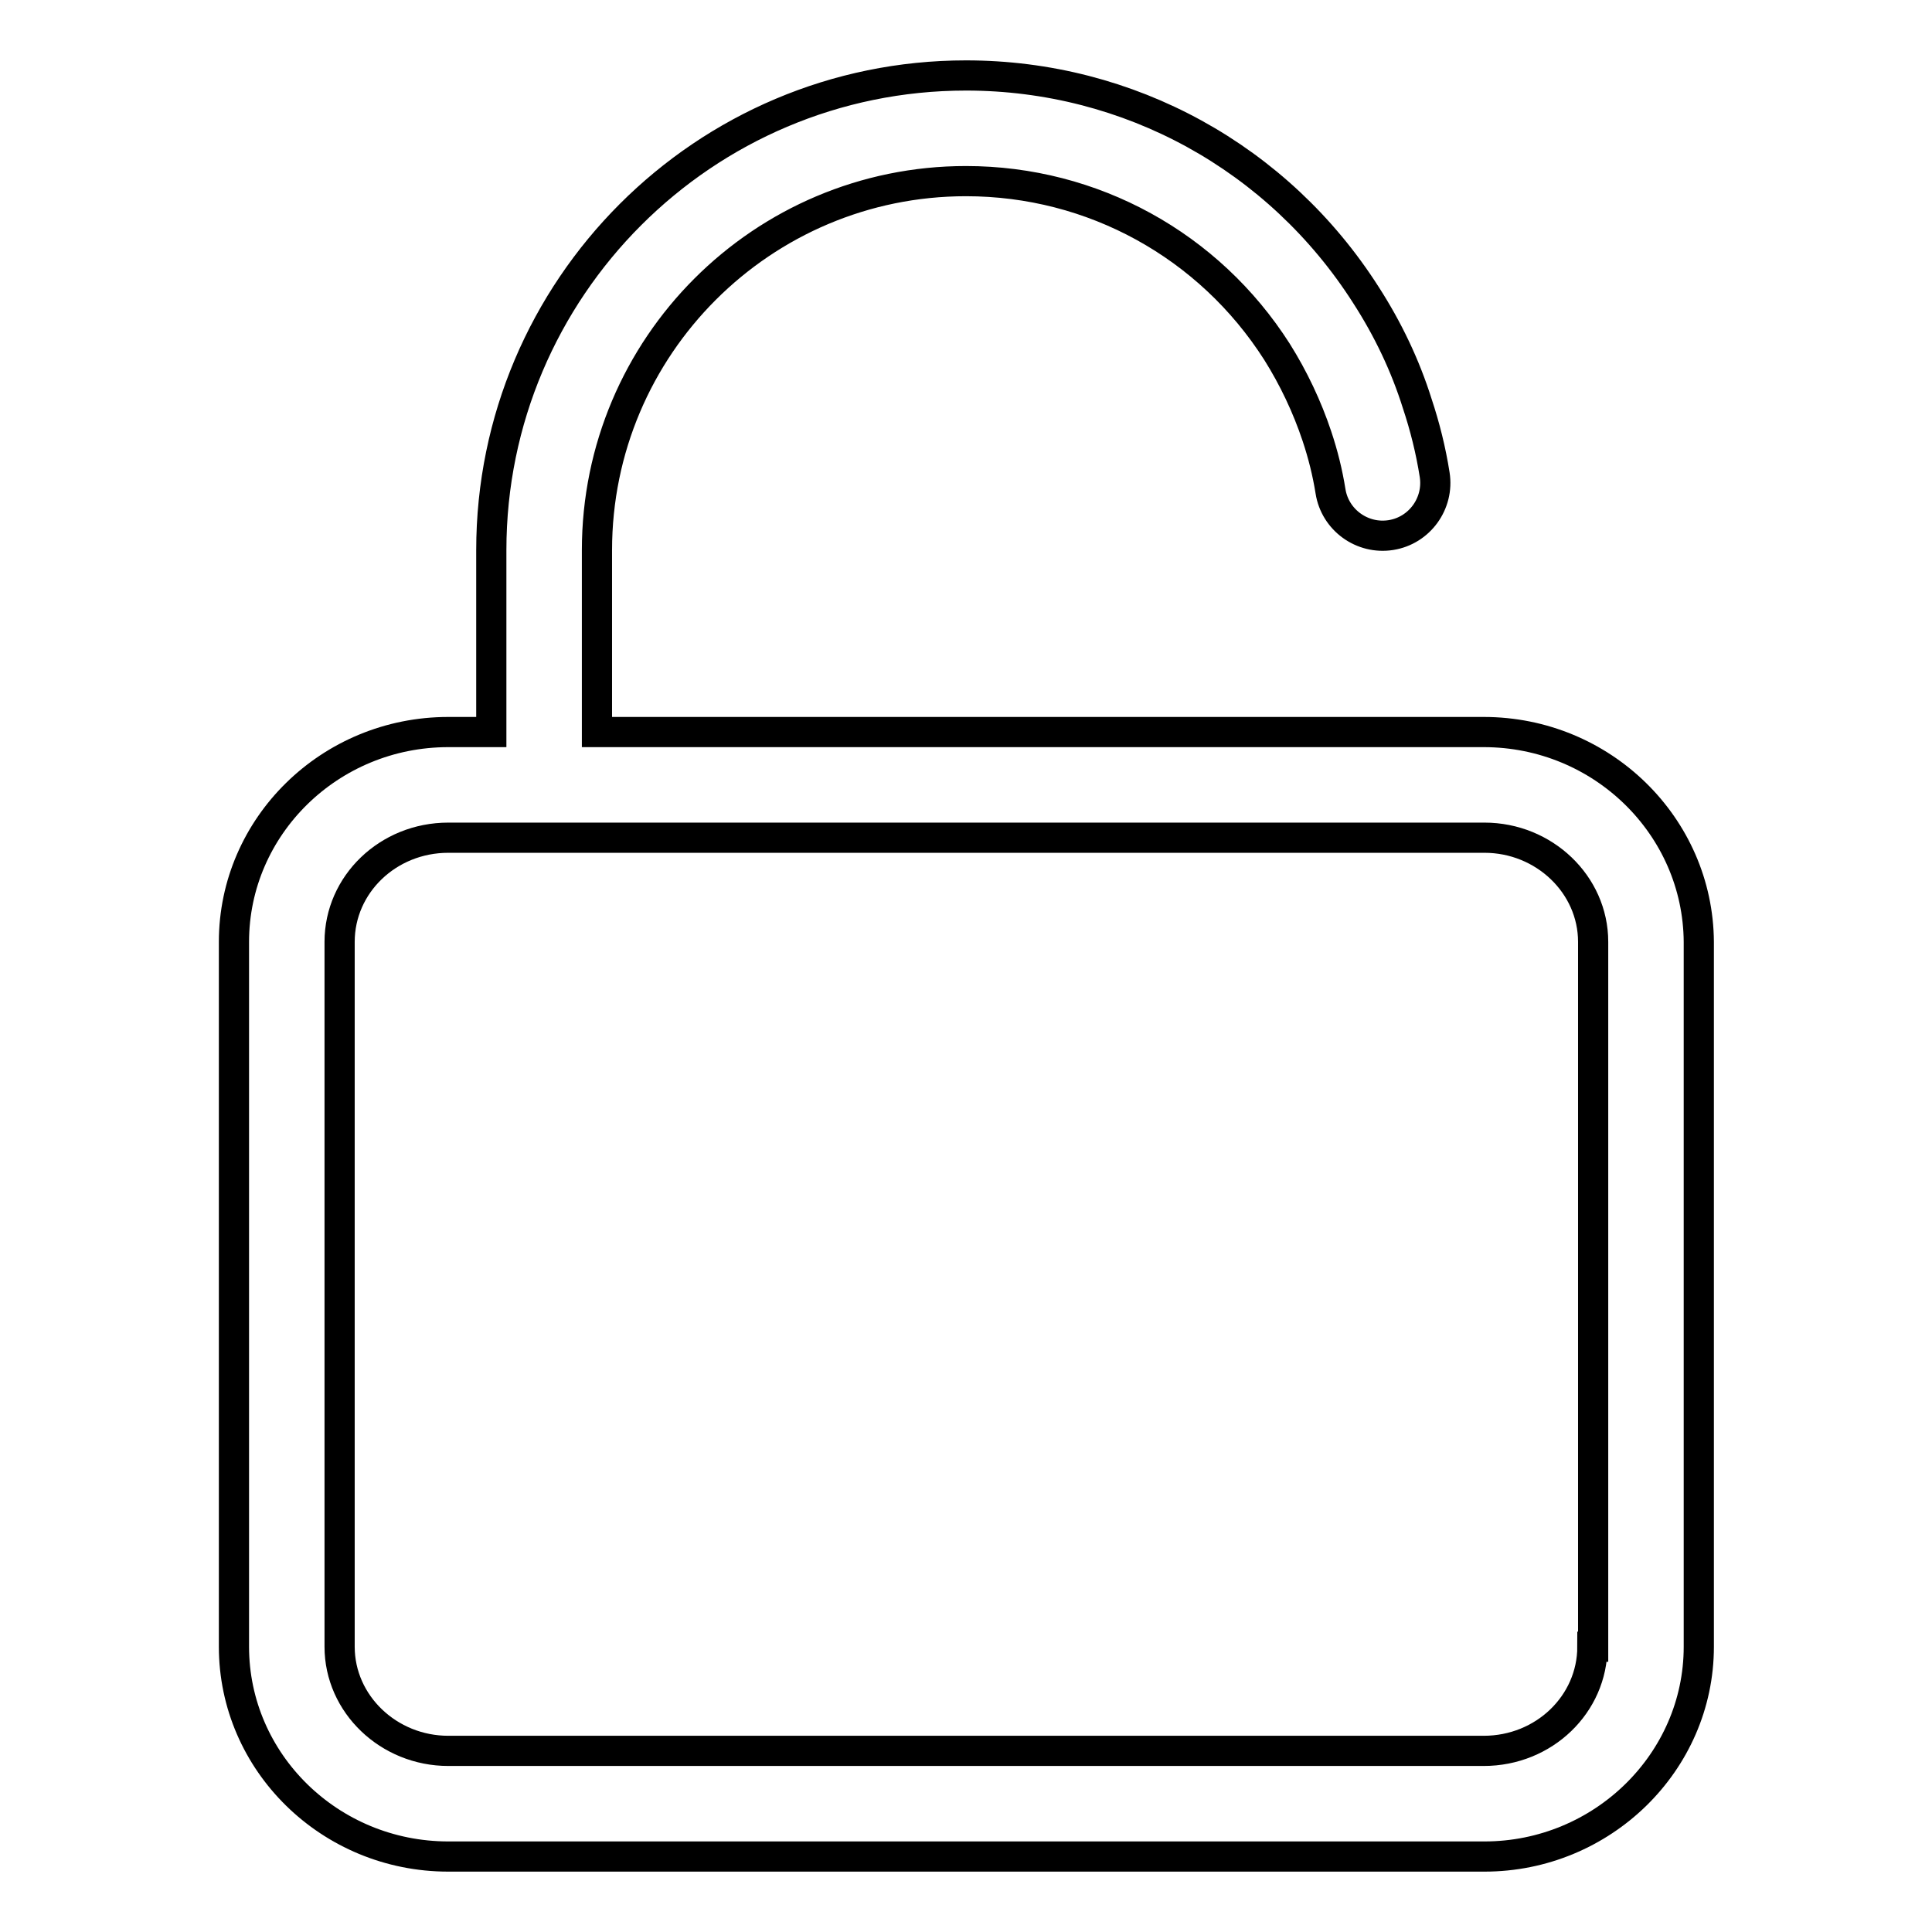 <?xml version="1.0" encoding="utf-8"?>
<!-- Svg Vector Icons : http://www.onlinewebfonts.com/icon -->
<!DOCTYPE svg PUBLIC "-//W3C//DTD SVG 1.1//EN" "http://www.w3.org/Graphics/SVG/1.1/DTD/svg11.dtd">
<svg version="1.1" xmlns="http://www.w3.org/2000/svg" xmlns:xlink="http://www.w3.org/1999/xlink" x="0px" y="0px" viewBox="0 0 256 256" enable-background="new 0 0 256 256" xml:space="preserve">
<g> <path stroke-width="4" fill-opacity="0" stroke="#000000"  d="M196.6,97H79.1V72.9C79.1,45.9,101,24,128,24c16.8,0,32.2,8.5,41.2,22.6c2.2,3.5,4,7.3,5.3,11.2 c0.8,2.4,1.4,4.8,1.8,7.3c0.6,3.8,4.2,6.4,8,5.8c3.8-0.6,6.4-4.2,5.8-8c-0.5-3.2-1.3-6.4-2.3-9.4c-1.6-5.1-3.9-9.9-6.8-14.4 C169.4,20.9,149.6,10,128,10c-34.7,0-62.9,28.2-62.9,62.9V97h-5.7C43.7,97,31,109.5,31,124.8v93.4c0,15.3,12.7,27.8,28.4,27.8 h137.3c15.6,0,28.4-12.5,28.4-27.8v-93.4C225,109.5,212.3,97,196.6,97z M211,218.2c0,7.6-6.4,13.8-14.4,13.8H59.4 c-7.9,0-14.4-6.2-14.4-13.8v-93.4c0-7.6,6.4-13.8,14.4-13.8h137.3c7.9,0,14.4,6.2,14.4,13.8V218.2z"/></g>
</svg>
